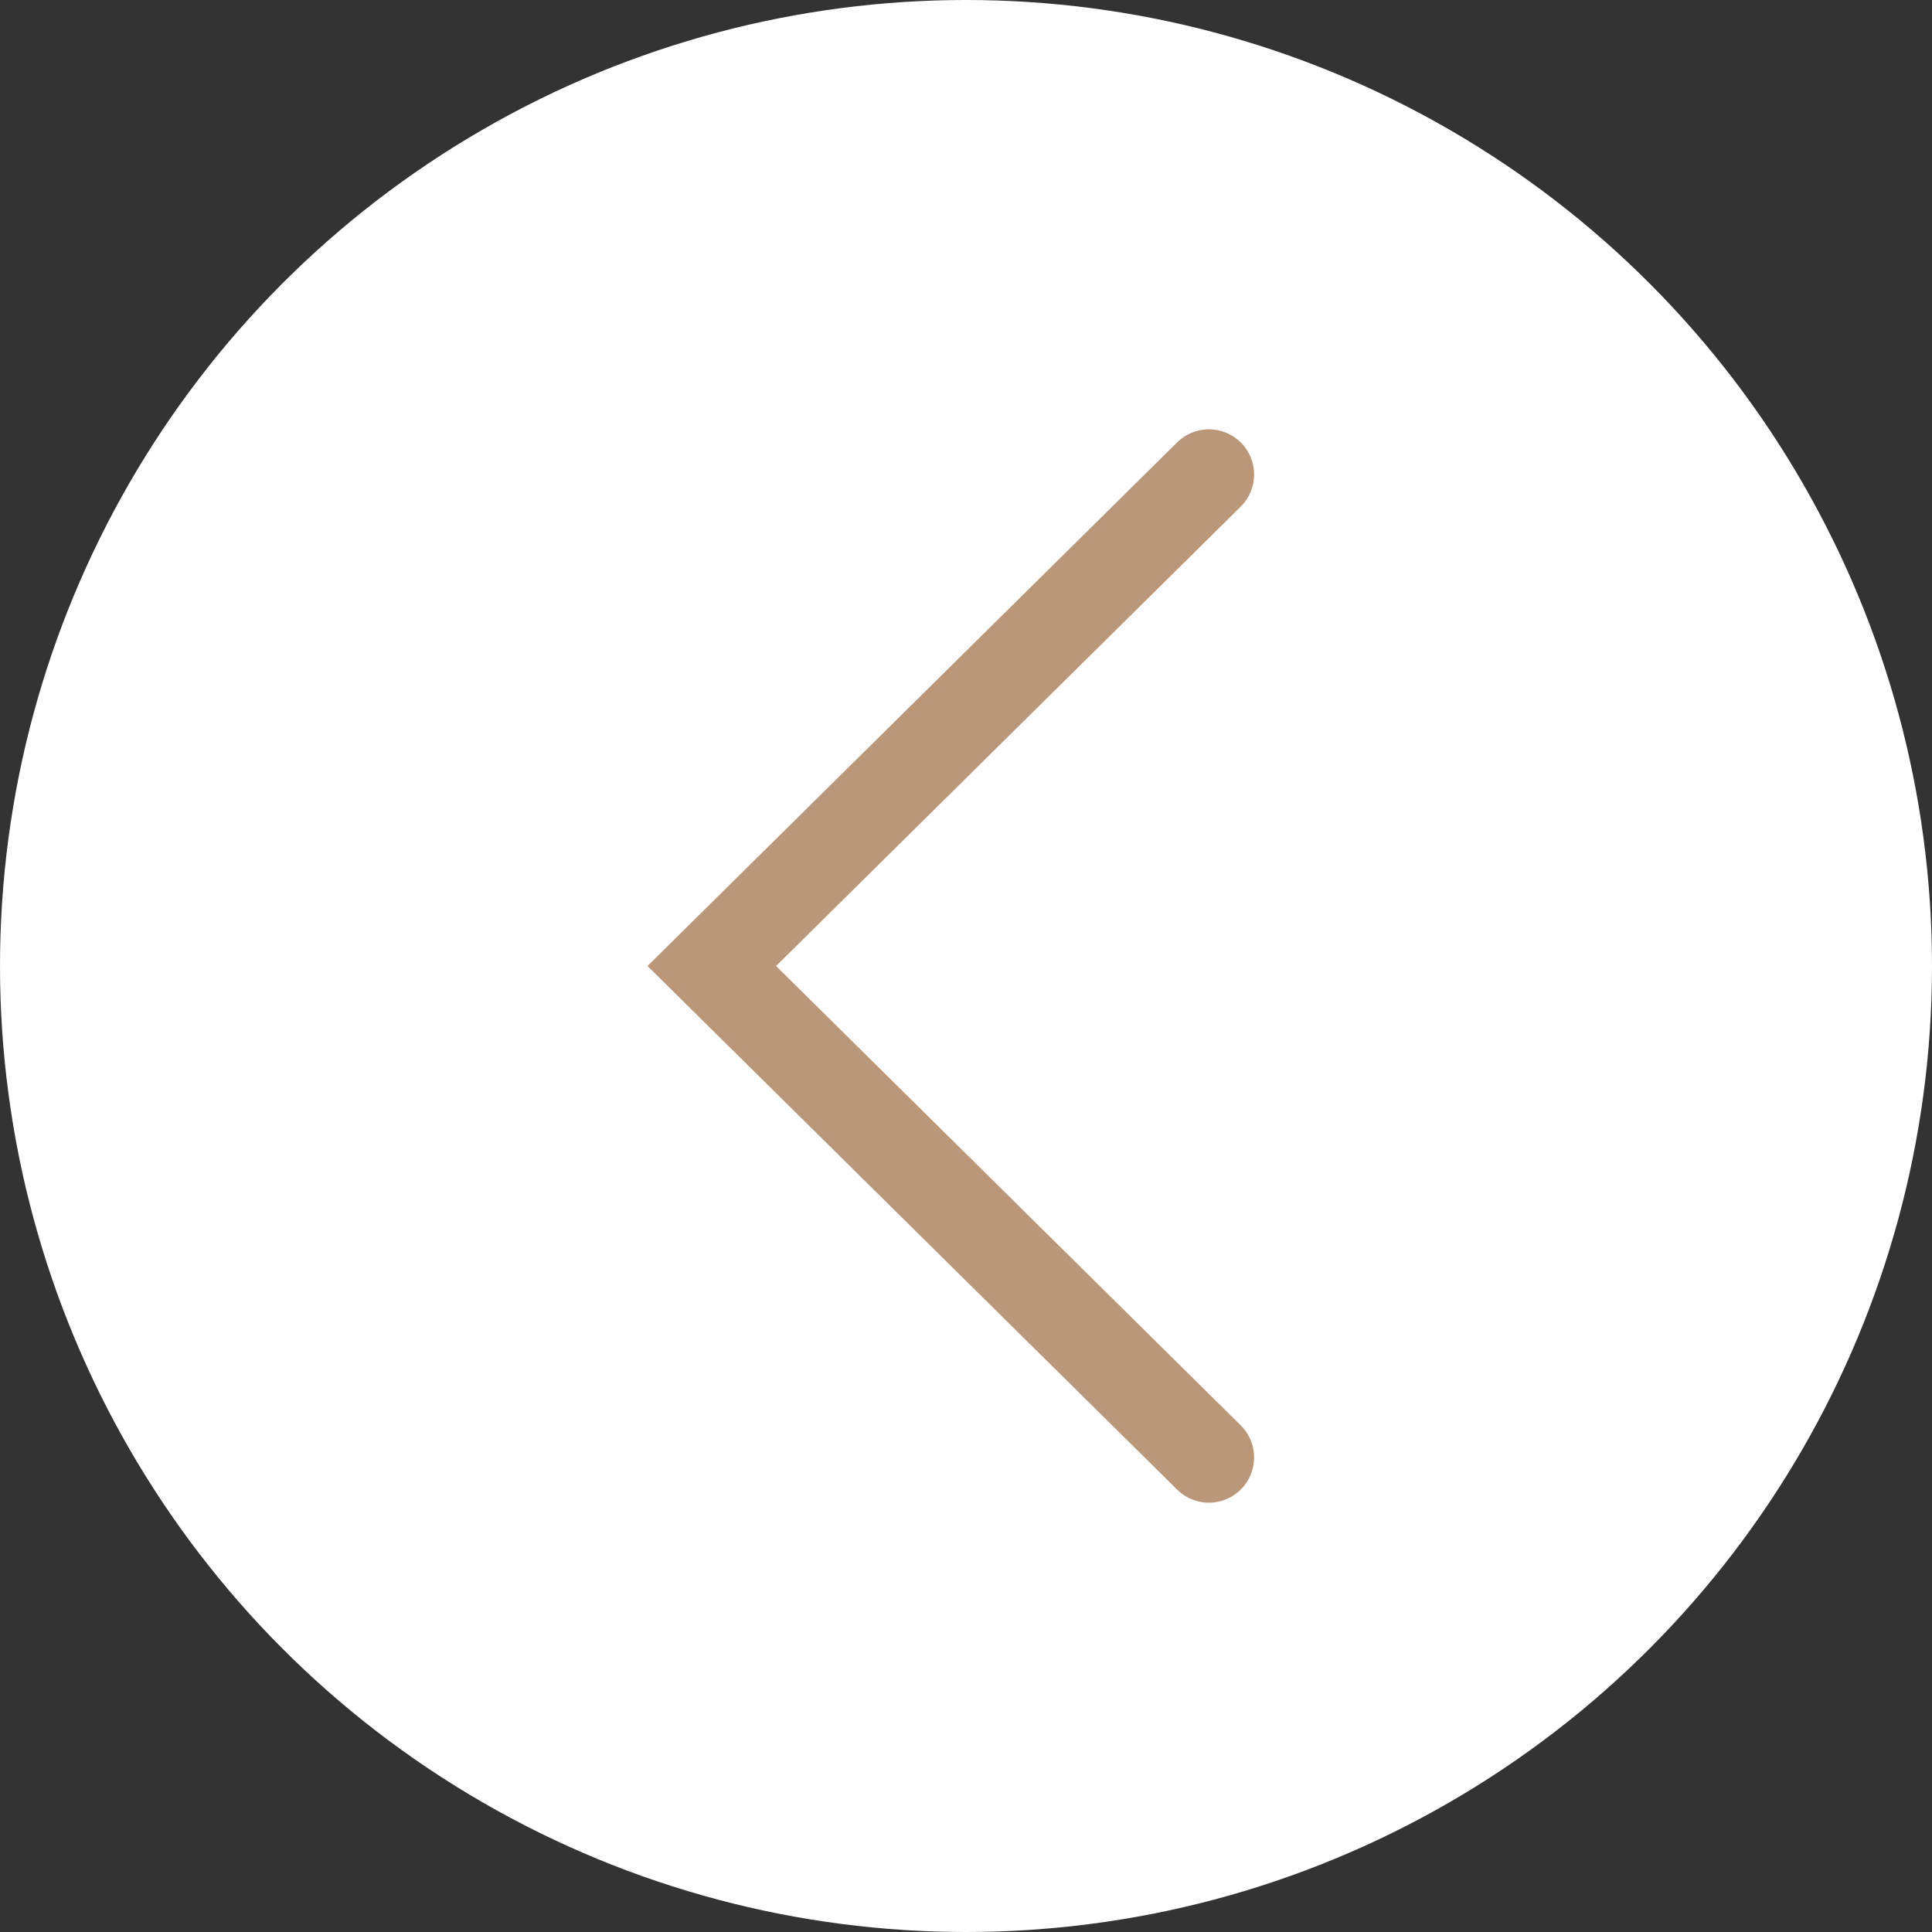<?xml version="1.0" encoding="UTF-8"?> <svg xmlns="http://www.w3.org/2000/svg" width="171" height="171" viewBox="0 0 171 171" fill="none"><rect x="0" y="0" width="171" height="171" fill="#333333" stroke="none"/> <circle cx="85.5" cy="85.5" r="85.5" fill="white"></circle> <path d="M107 42L63 85.5L107 129" stroke="#BA9779" stroke-width="8" stroke-linecap="round"></path> </svg> 
